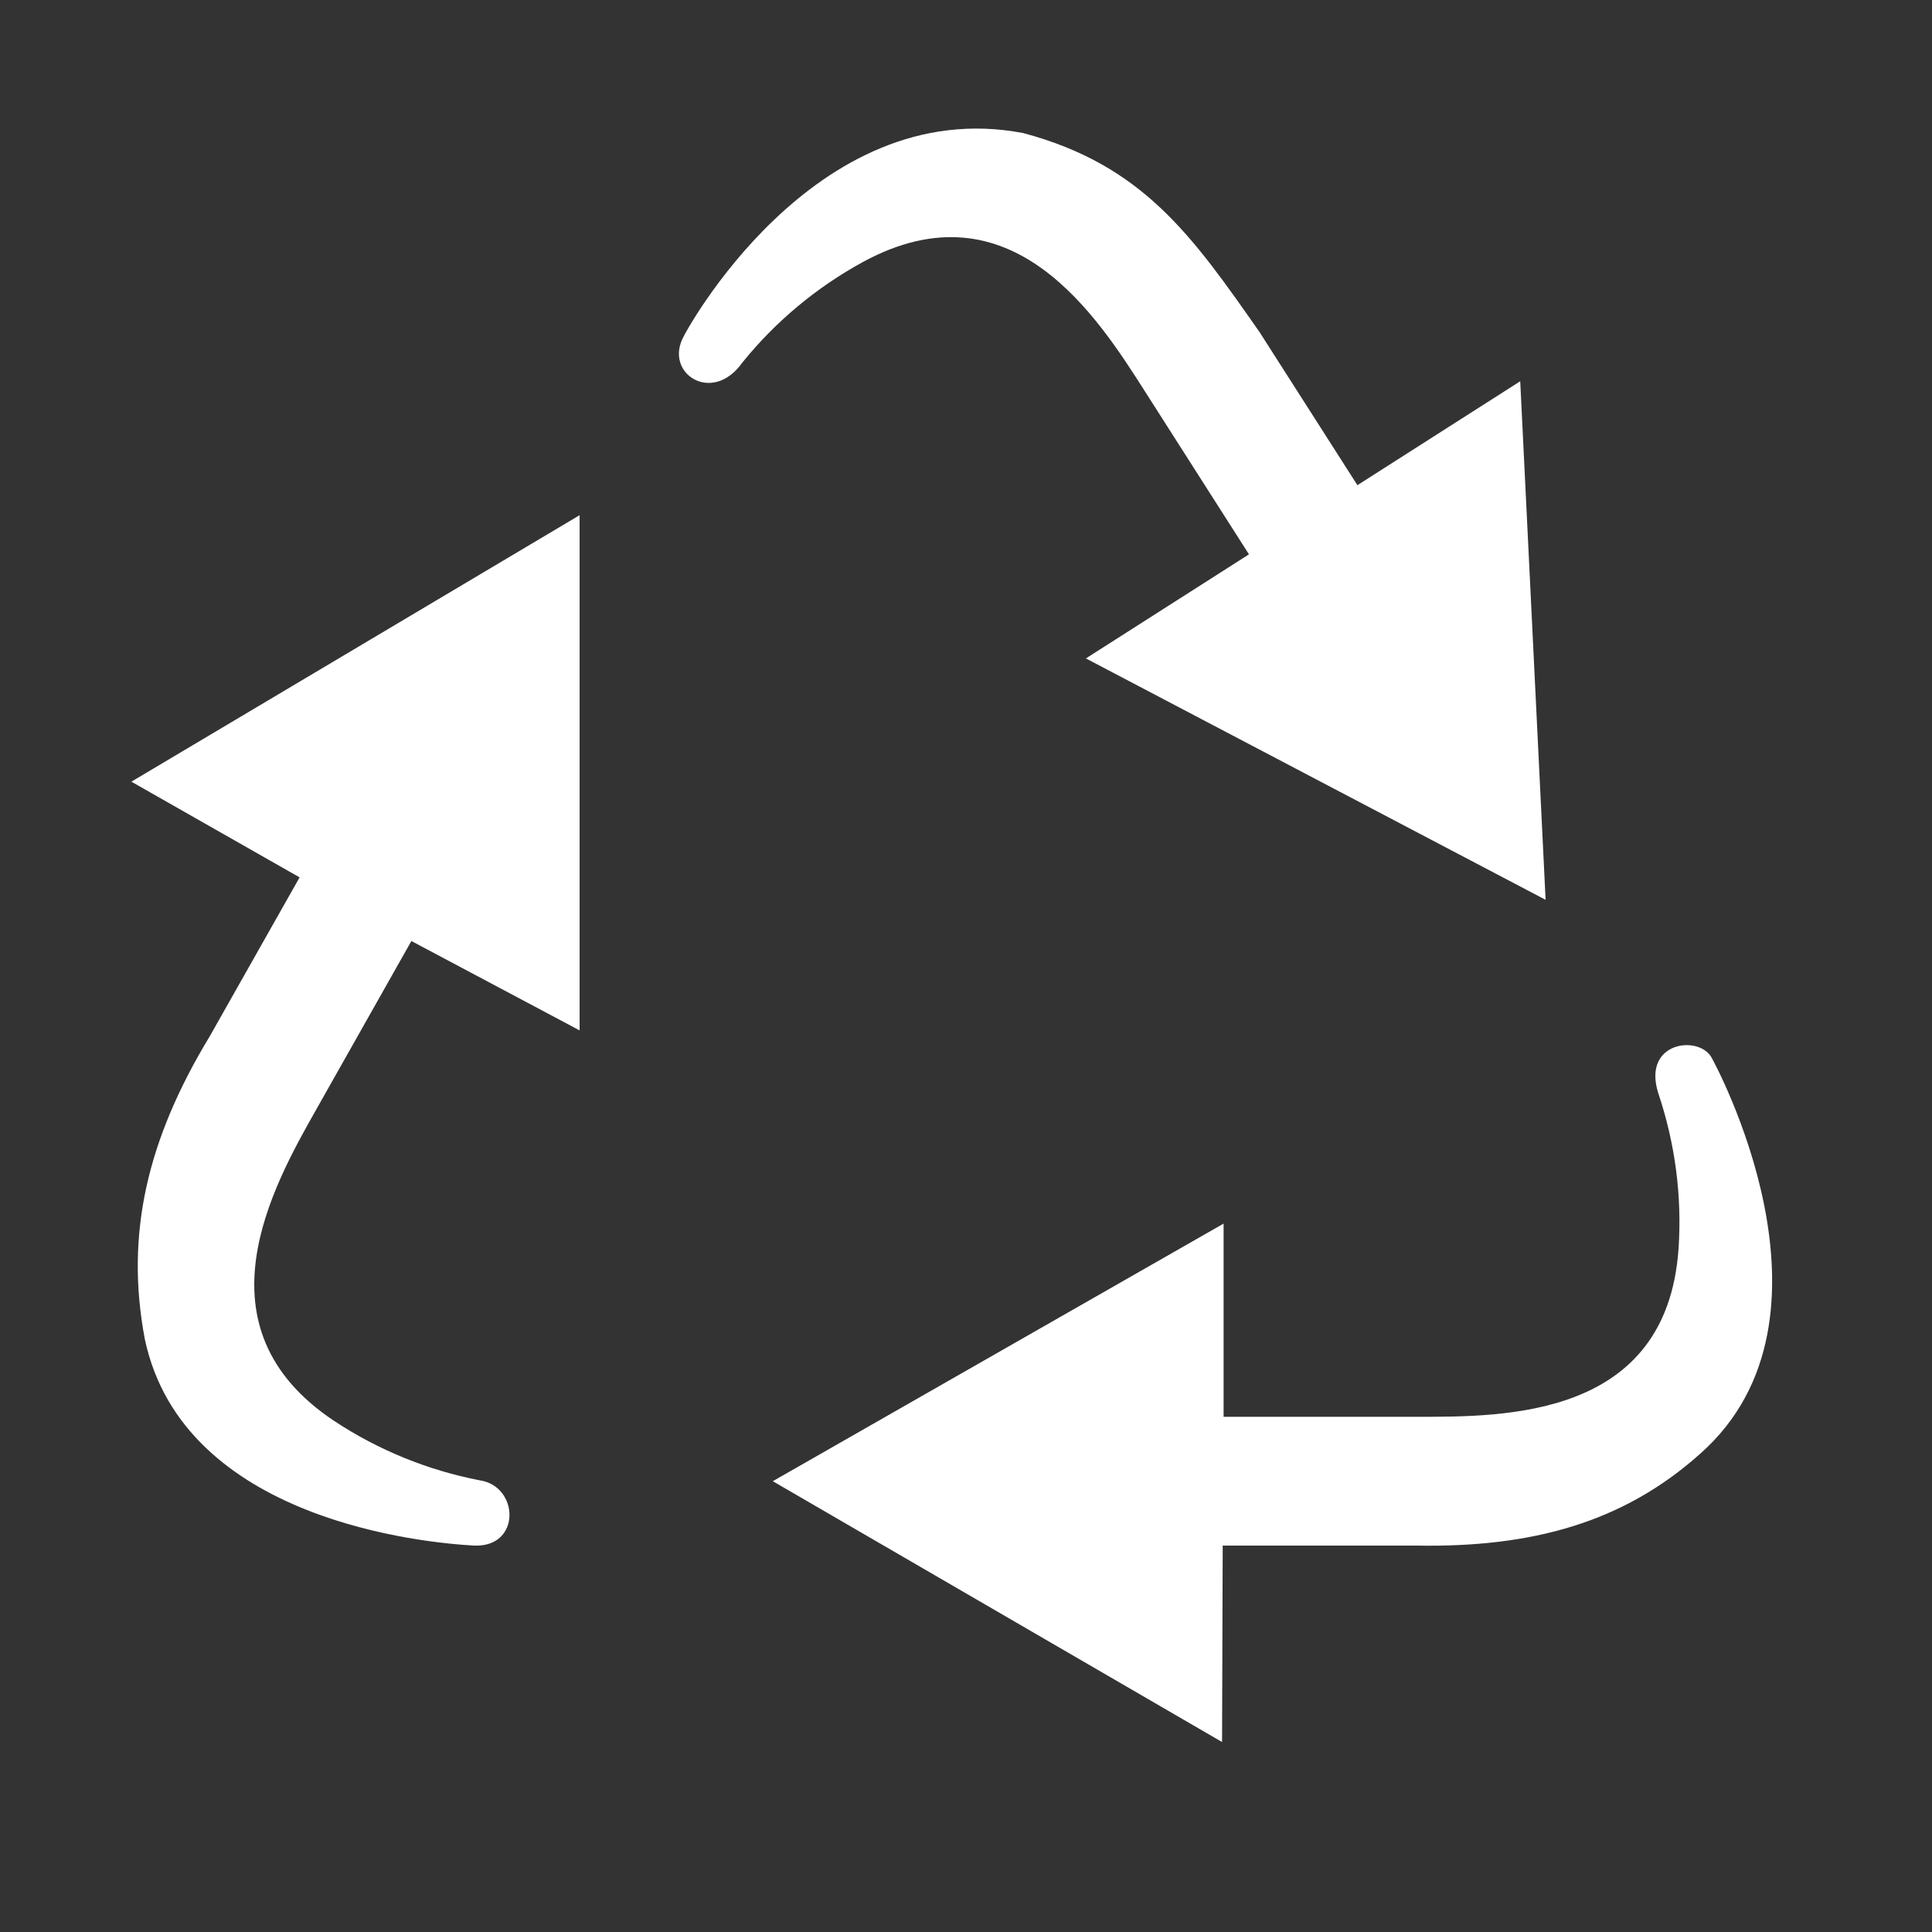 <svg width="69" height="69" viewBox="0 0 69 69" fill="none" xmlns="http://www.w3.org/2000/svg">
<rect x="0" y="0" width="69" height="69" fill="#333333" stroke="none"/>
<path d="M11.297 39.62C9.743 42.371 6.904 47.394 11.928 50.743C13.505 51.787 15.277 52.509 17.13 52.868C18.543 53.075 18.616 55.251 16.956 55.2C15.184 55.108 6.559 54.312 5.175 47.84C4.457 44.068 5.267 40.678 7.493 37.007L10.7 31.335L4.692 27.917L20.7 18.4V36.8L14.692 33.608L11.297 39.62ZM30.82 9.356C36.133 6.468 39.206 11.334 40.898 13.989L44.606 19.798L38.782 23.515L55.2 32.136L54.294 13.616L48.479 17.328L44.983 11.859C42.582 8.427 40.825 5.893 36.542 4.752C29.012 3.312 24.384 12.047 24.43 11.992C23.676 13.312 25.424 14.476 26.505 12.958C27.692 11.486 29.159 10.263 30.82 9.356ZM61.152 37.817C60.748 36.943 58.627 37.168 59.225 39.045C59.828 40.839 60.076 42.725 59.947 44.611C59.519 50.646 53.746 50.6 50.6 50.6H43.7V43.7L27.6 52.9L43.645 62.215L43.668 55.2H50.6C54.694 55.269 57.96 54.39 60.72 51.92C66.24 47.04 61.152 37.817 61.152 37.817Z" fill="white"/>
</svg>
